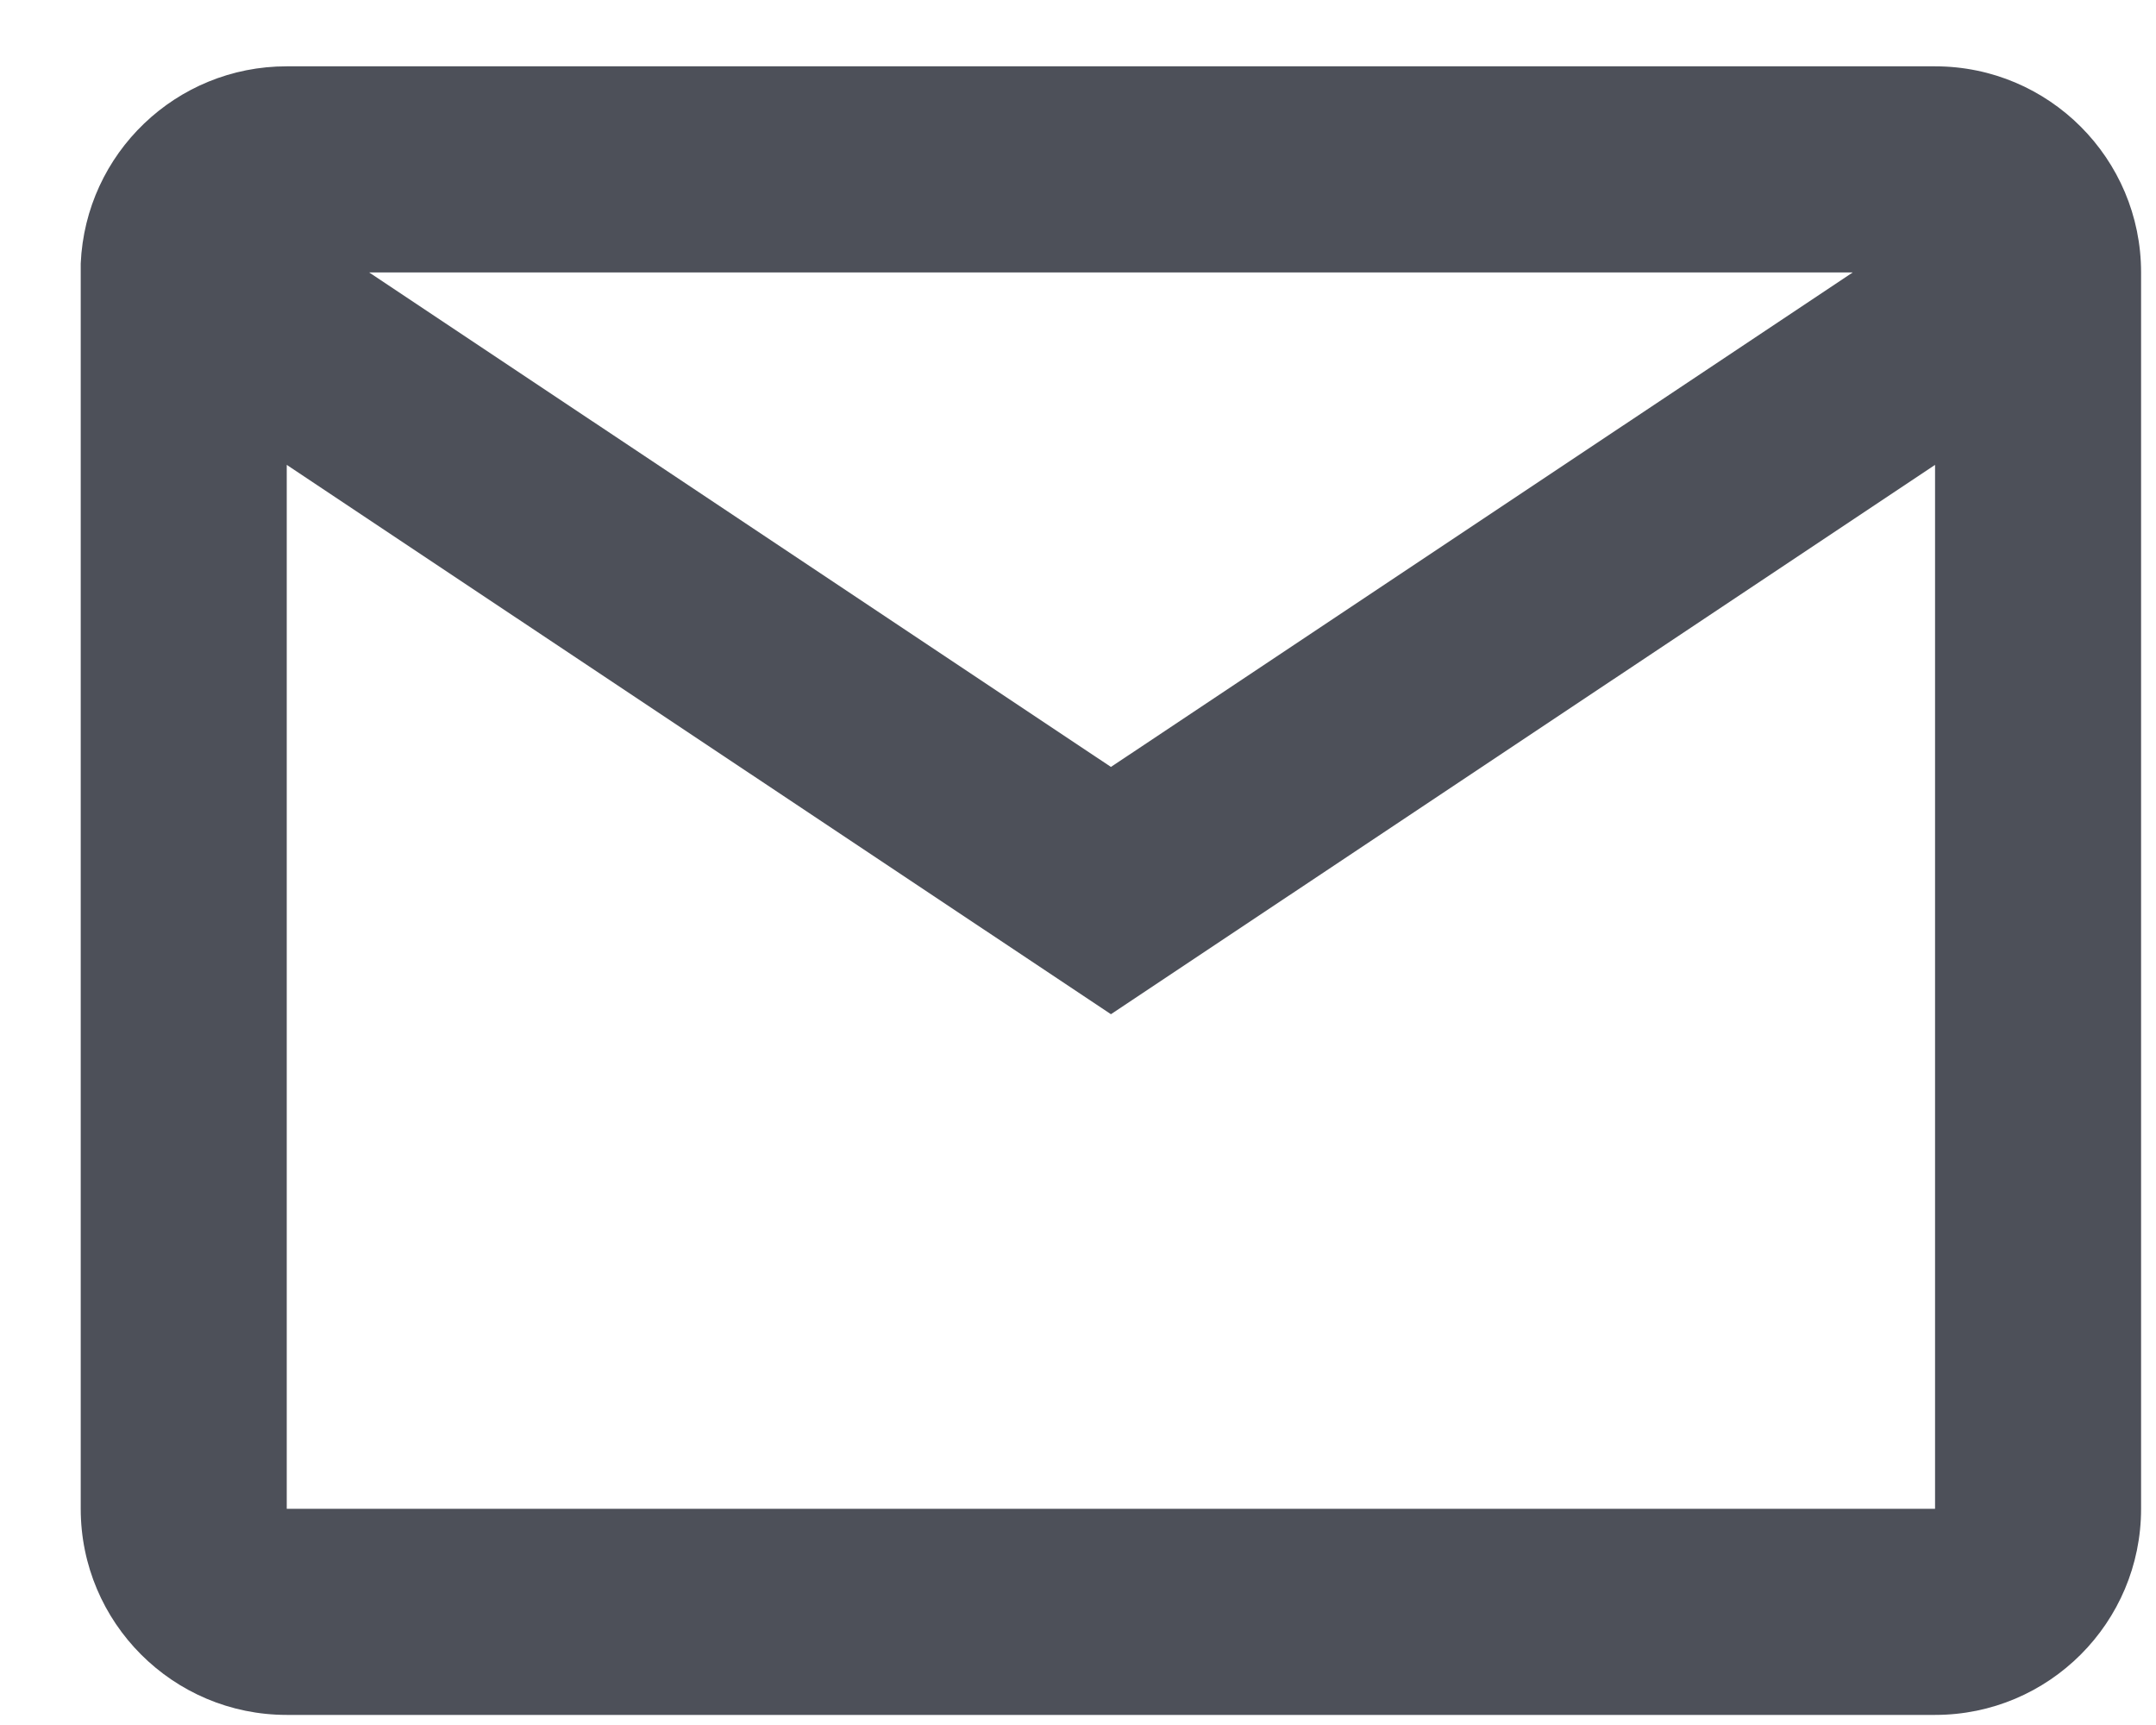 <svg width="25" height="20" viewBox="0 0 25 20" fill="none" xmlns="http://www.w3.org/2000/svg">
<path d="M22.438 19.883H3.325C2.006 19.883 0.936 18.813 0.936 17.493V3.055C0.992 1.776 2.045 0.768 3.325 0.769H22.438C23.758 0.769 24.827 1.839 24.827 3.159V17.493C24.827 18.813 23.758 19.883 22.438 19.883ZM3.325 5.39V17.493H22.438V5.39L12.882 11.759L3.325 5.39ZM4.281 3.159L12.882 8.892L21.483 3.159H4.281Z" fill="#4D5059"/>
</svg>

